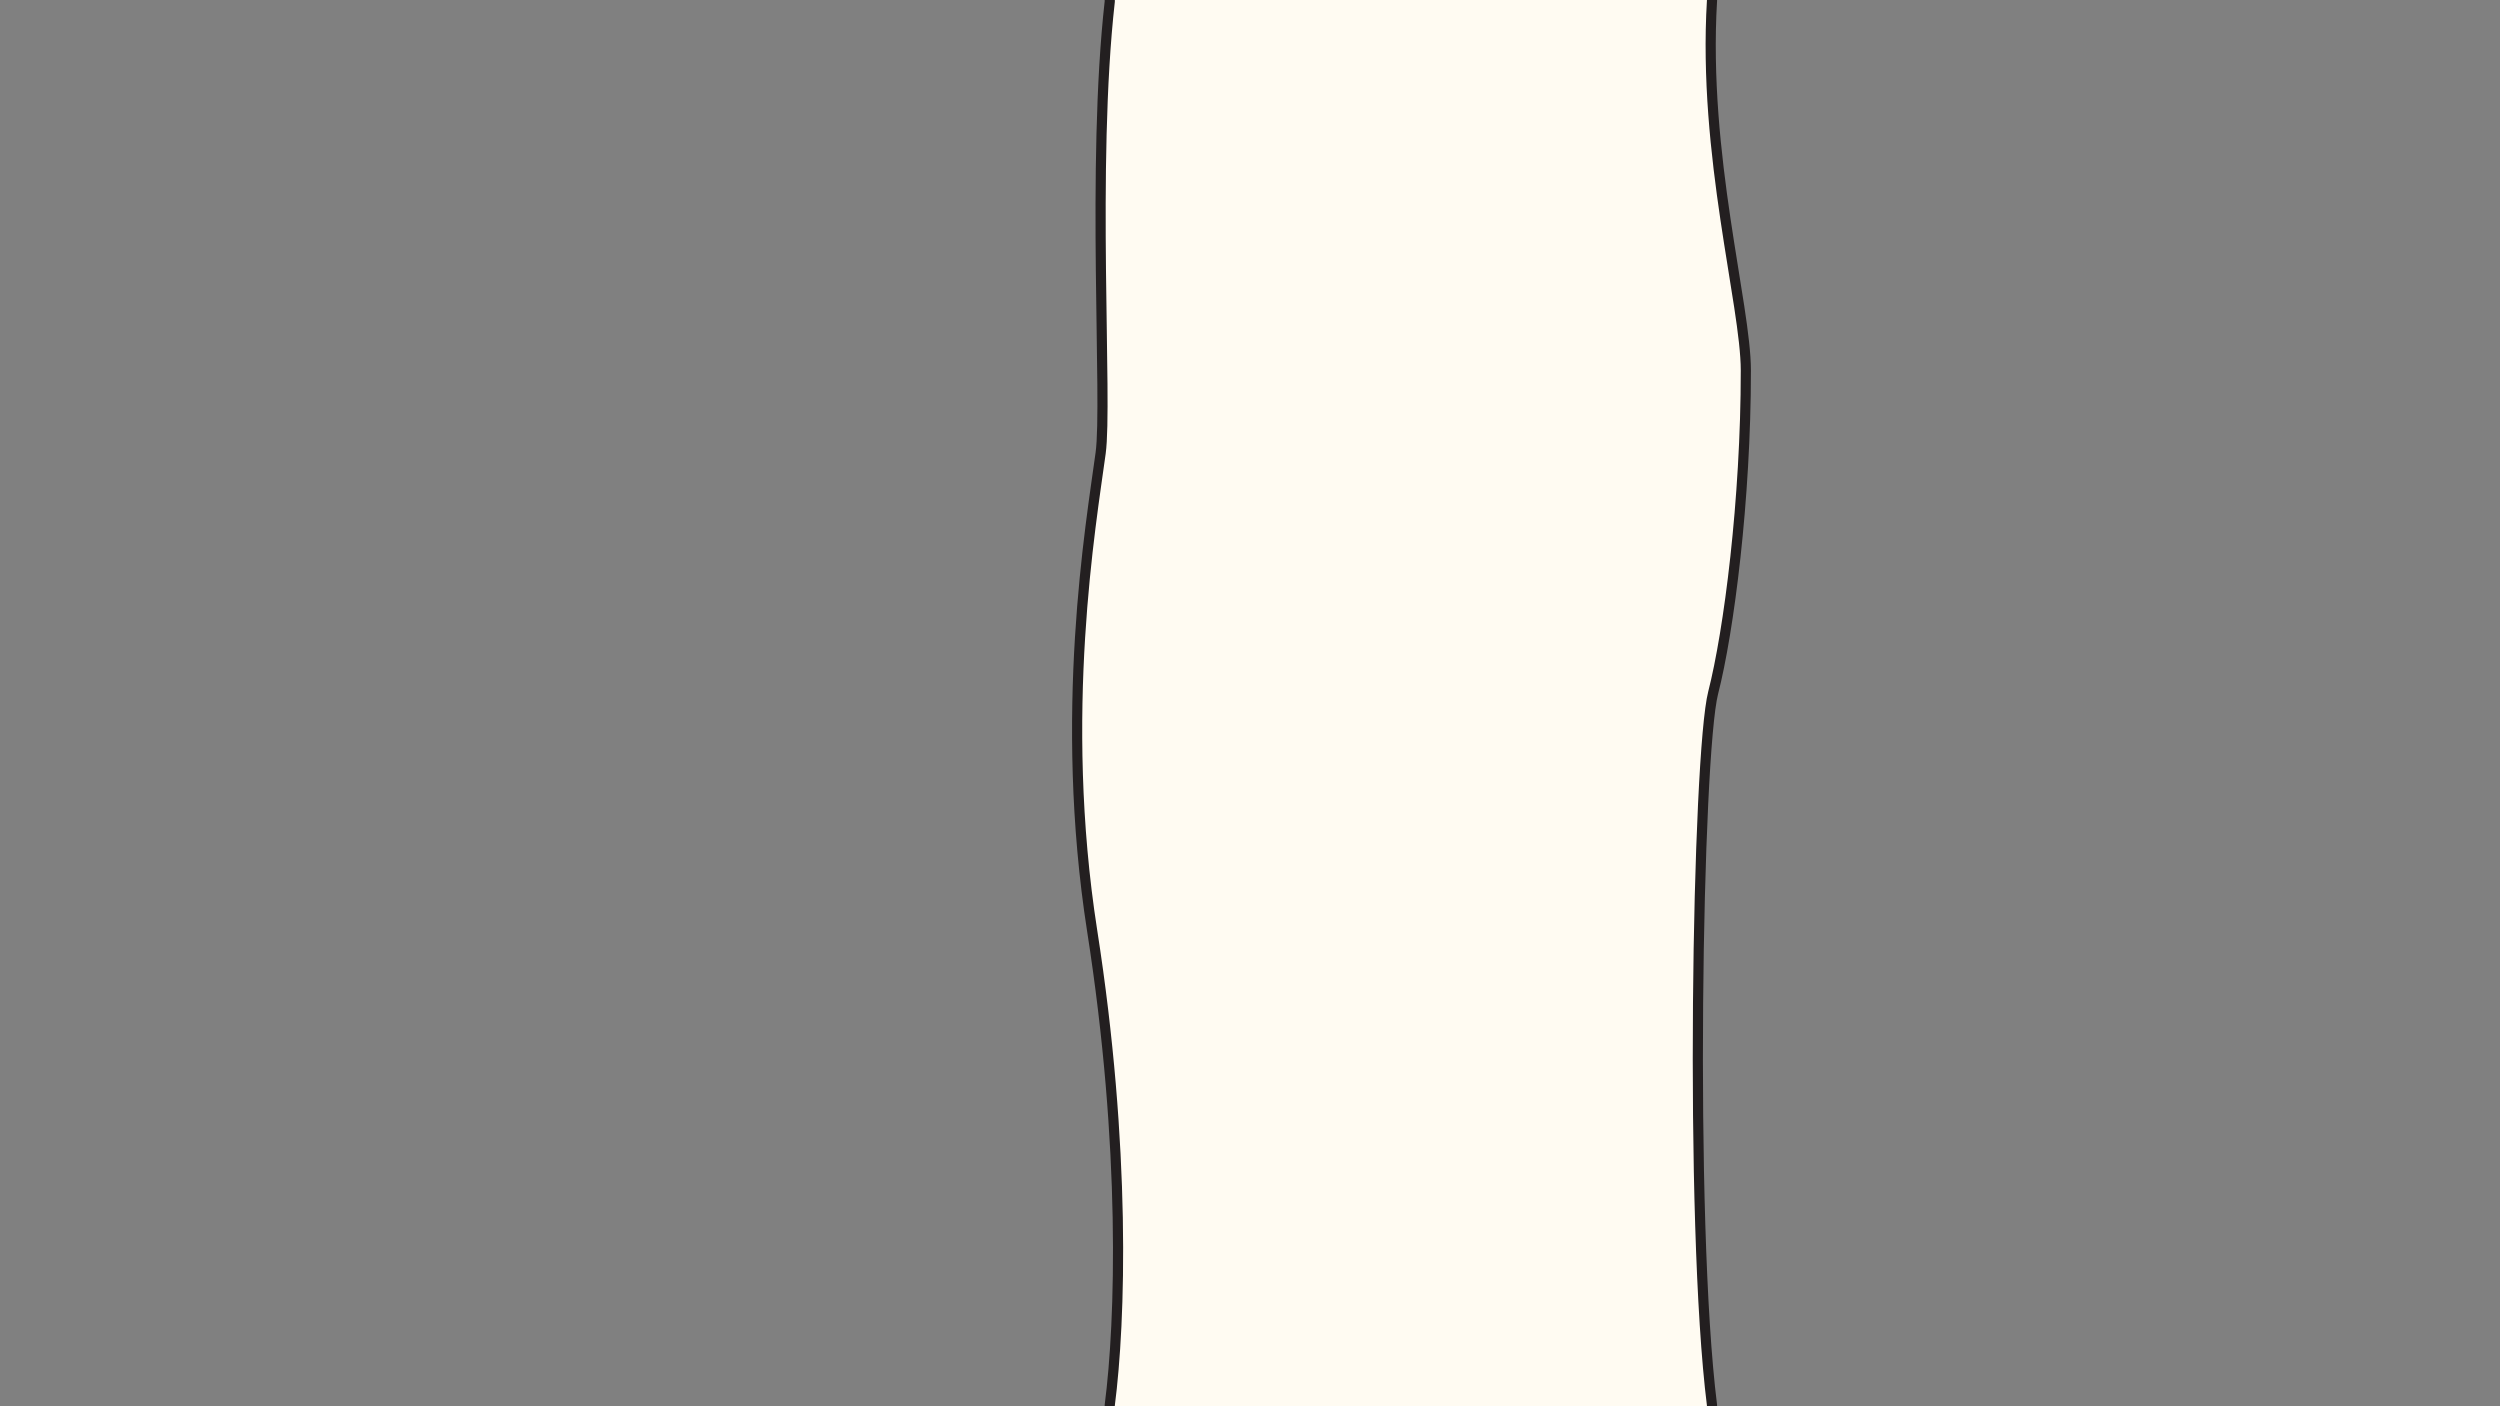 <svg xmlns="http://www.w3.org/2000/svg" width="1920" height="1080" fill="none"><rect width="100%" height="100%" fill="#808080" stroke="none"/><g clip-path="url(#a)"><path fill="#FFFBF2" stroke="#231F20" stroke-linecap="round" stroke-linejoin="round" stroke-width="7.8" d="M852.29 1.19c-14.14 126.24-1.65 307.4-7 346.79-7.44 54.71-32.54 200.21-6.51 366.84 26.03 166.63 21.87 299.69 13.51 364.35l-.75 21.1c-8.37 48.34-50.36 77.48-37.34 138.84 13.02 61.36 3.72 139.45-6.51 175.71-10.23 36.26-13.02 96.69-5.58 208.25 7.44 111.56 20.45 135.73 0 203.6s-34.4 100.4-79.95 119c0 0-9.81 19.73 11.57 32.75l-11.57 16.52s6.51 43.69 49.27 41.84c42.76-1.85 64.15-29.75 66.01-37.19 0 0 29.75.93 67.87-78.09 38.12-79.02 51.13-128.3 58.57-202.67 7.44-74.37-7.44-195.23 84.6-261.24 0 0 9.3 60.43 12.09 101.33 2.79 40.91-13.02 39.98-1.86 130.15 11.16 90.18 12.09 182.22 3.72 225.91s-16.73 71.59 14.87 76.23c0 0 .93 13.02 29.75 23.24 38.52 13.67 32.54 0 54.85 8.37 22.31 8.37 56.71-8.37 66.94-27.89 10.23-19.52 6.51-45.55-8.37-50.2-14.88-4.65-37.19-6.51-41.84-45.55-4.65-39.05-17.66-175.71 19.52-258.45 37.19-82.74 58.57-171.06 63.22-252.87 4.65-81.81 70.36-182.53 52.7-287.59l.75-21.1c-17.66-140.52-11.19-499.9.89-547.15 12.09-47.25 25.1-147.98 25.1-247.46 0-50.41-33.13-165.2-25.99-284.15V-18.9c6.95-86.57 52.91-144 65.04-229.75l-272.7-231.8-282.31-26.03s-38.12 0-124.58-24.17c-86.46-24.17-94.83-28.82-171.99-31.61-77.16-2.79-71.59 17.66-118.07 0-46.48-17.66-79.02-7.44-82.74 28.82-3.72 36.26 40.91 72.51 97.62 76.23 56.71 3.72 92.97-11.16 152.47 31.61 56.54 40.64 118.23 90.5 306.13 112.9 18.44 20.01 22.5 50.85 26.56 77.45.03.17.16.29.19.45-2.34 34.97-12.78 87.34-27.13 123.75-5.81 14.74-25.51 56-31.02 92.72V1.19Z"/></g><defs><clipPath id="a"><path fill="#fff" d="M0 0h1920v1080H0z"/></clipPath></defs></svg>